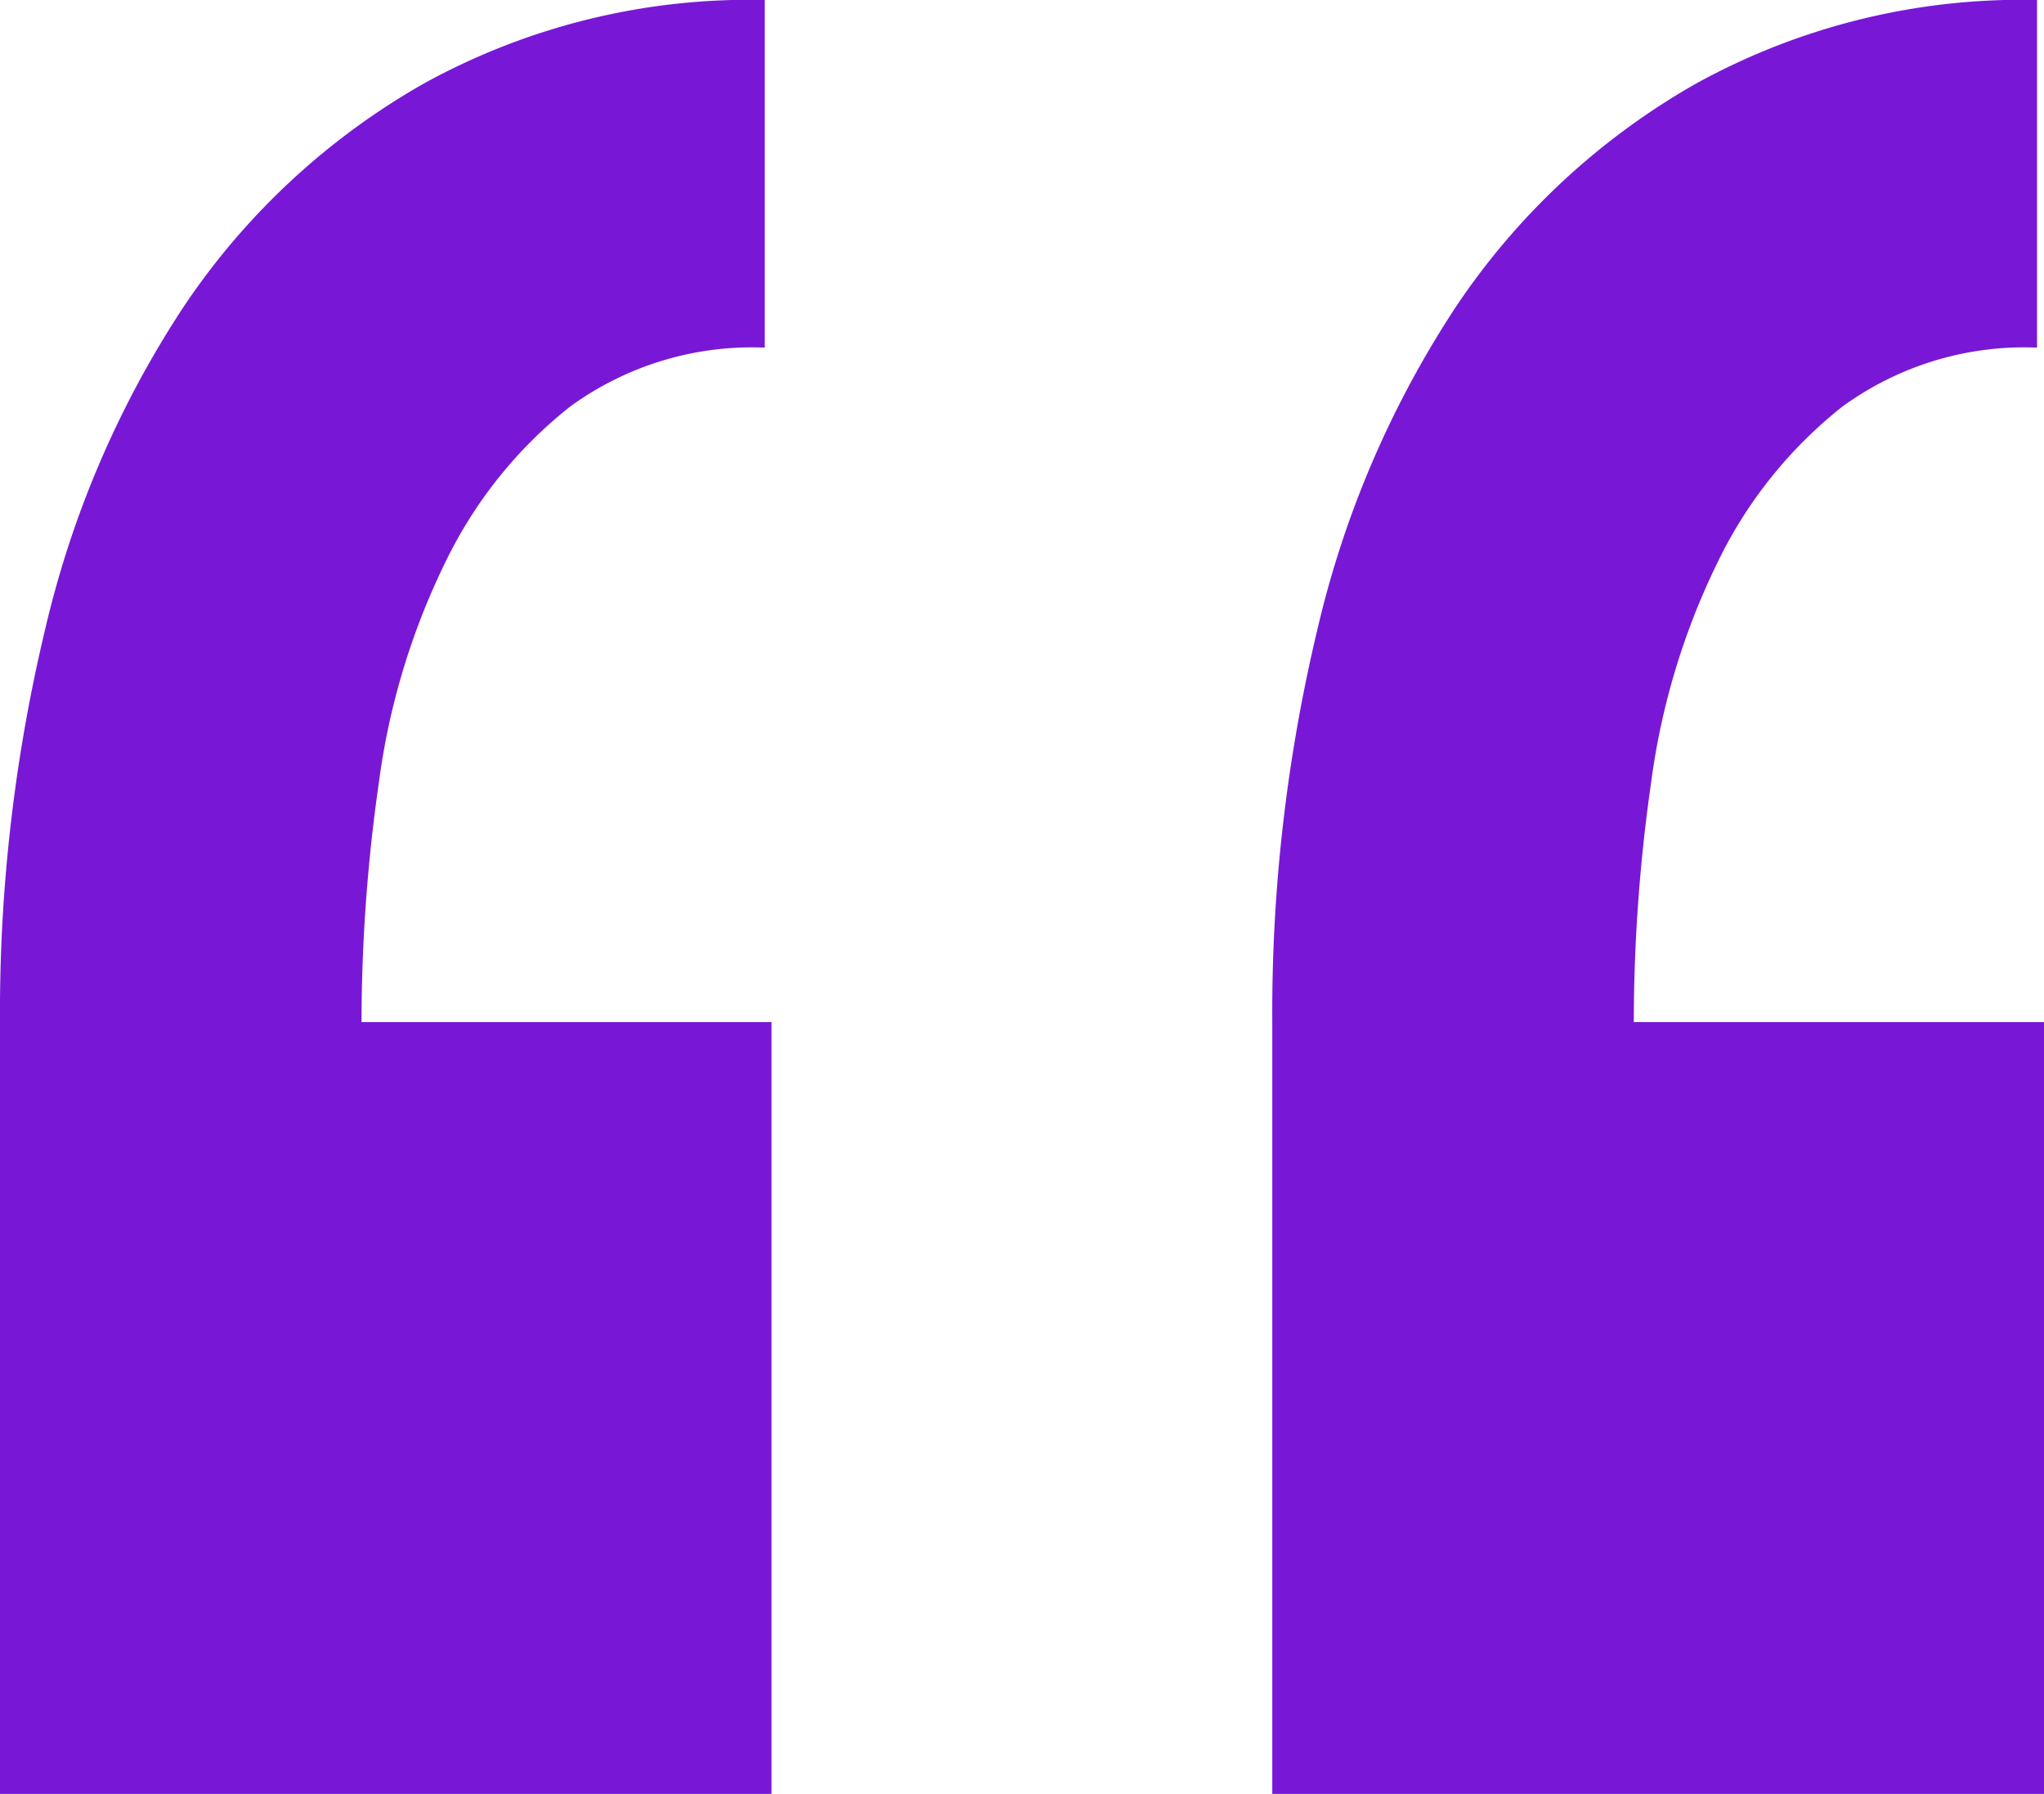 <svg xmlns="http://www.w3.org/2000/svg" width="48.51" height="42.57" viewBox="0 0 48.51 42.57">
  <path id="icon_quotation" d="M29.2-75.24V-93.555H19.47a40.217,40.217,0,0,1,.413-5.693,16.884,16.884,0,0,1,1.567-5.2,10.568,10.568,0,0,1,2.97-3.713,7.335,7.335,0,0,1,4.62-1.4v-8.25a16.014,16.014,0,0,0-8.085,1.98,16.885,16.885,0,0,0-5.693,5.28,23.653,23.653,0,0,0-3.3,7.673,39.033,39.033,0,0,0-1.072,9.323V-75.24Zm30.2,0V-93.555H49.665a40.217,40.217,0,0,1,.412-5.693,16.884,16.884,0,0,1,1.568-5.2,10.568,10.568,0,0,1,2.97-3.713,7.335,7.335,0,0,1,4.62-1.4v-8.25a16.014,16.014,0,0,0-8.085,1.98,16.885,16.885,0,0,0-5.693,5.28,23.653,23.653,0,0,0-3.3,7.673,39.033,39.033,0,0,0-1.072,9.323V-75.24Z" transform="translate(-10.89 117.81)" fill="#7818d6"/>
</svg>
